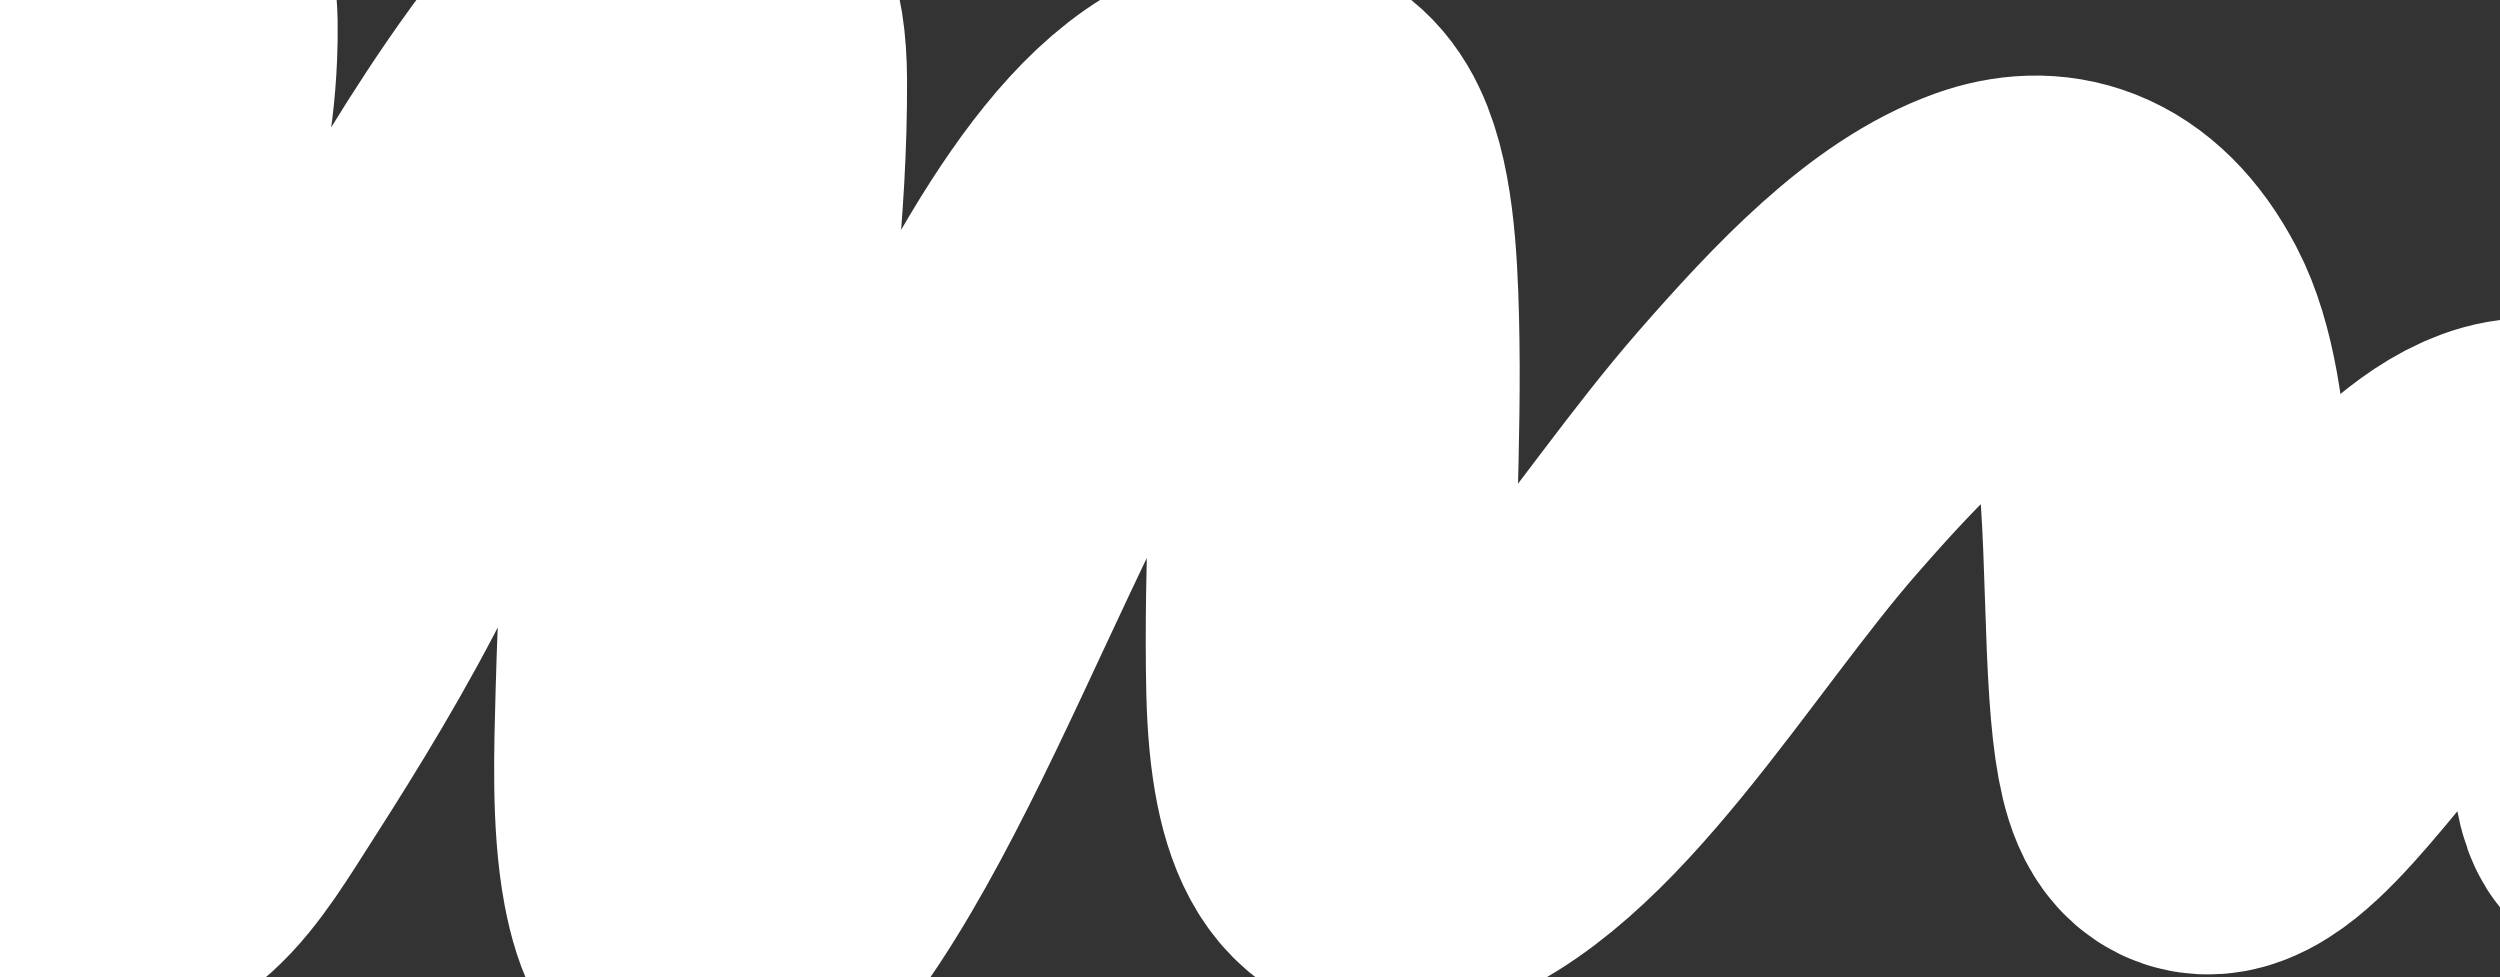 <?xml version="1.0" encoding="UTF-8"?> <svg xmlns="http://www.w3.org/2000/svg" width="880" height="344" viewBox="0 0 880 344" fill="none"><rect x="0" y="0" width="880" height="344" fill="#333333" stroke="none"/> <g clip-path="url(#clip0_296_112)"> <path d="M-188 348C-153.462 290.584 -116.76 244.165 -82.721 184.25C-52.025 130.219 -22.109 68.448 12.218 30.525C23.526 18.033 35.623 5.203 47.494 -3.053C53.811 -7.446 54.273 4.068 53.697 18.59C52.02 60.879 35.927 95.81 25.234 123.937C15.33 149.988 0.732 175.872 -1.892 214.645C-3.602 239.908 0.359 265.545 6.805 284.187C16.313 311.683 32.653 305.795 45.122 298.986C54.644 293.787 62.364 282.655 70.666 269.705C86.24 245.411 101.869 220.845 116.524 192.843C133.706 160.013 148.427 119.529 166.153 88.609C174.355 74.301 253.978 -58.507 254.28 28.456C254.434 72.749 248.607 111.812 244.671 154.173C241.925 183.718 240.249 214.241 239.44 244.562C238.915 264.245 238.037 288.199 241.508 306.625C246.814 334.791 257.473 329.151 266.383 317.605C292.542 283.709 316.17 229.421 338.698 181.703C365.74 124.425 396.699 62.299 432.239 49.939C440.801 46.962 452.851 43.2 460.641 56.146C467.852 68.129 469.189 92.287 469.703 112.639C470.801 156.08 467.506 199.485 468.487 242.652C469.505 287.458 480.921 299.464 496.829 294.53C542.421 280.392 584.56 206.407 625.767 159.265C650.47 131.004 676.447 103.57 703.372 94.02C719.273 88.38 737.225 91.299 750.69 116.935C764.882 143.955 762.334 201.388 765.104 241.538C767.451 275.549 772.409 283.004 784.932 275.116C823.115 251.064 909.662 77.996 926.824 257.611C929.325 283.792 931.131 285.187 939.961 267.796C952.815 242.478 964.412 213.72 977.912 190.456C999.85 152.652 1023.65 121.437 1049.07 103.25C1071.19 87.42 1098.78 71.602 1121.69 87.018C1130.91 93.221 1136.56 111.015 1143.58 125.847C1161.54 163.74 1189.12 147.703 1210 144.625" stroke="white" stroke-width="130" stroke-linecap="round"></path> </g> <defs> <clipPath id="clip0_296_112"> <rect width="880" height="344" fill="white"></rect> </clipPath> </defs> </svg> 
